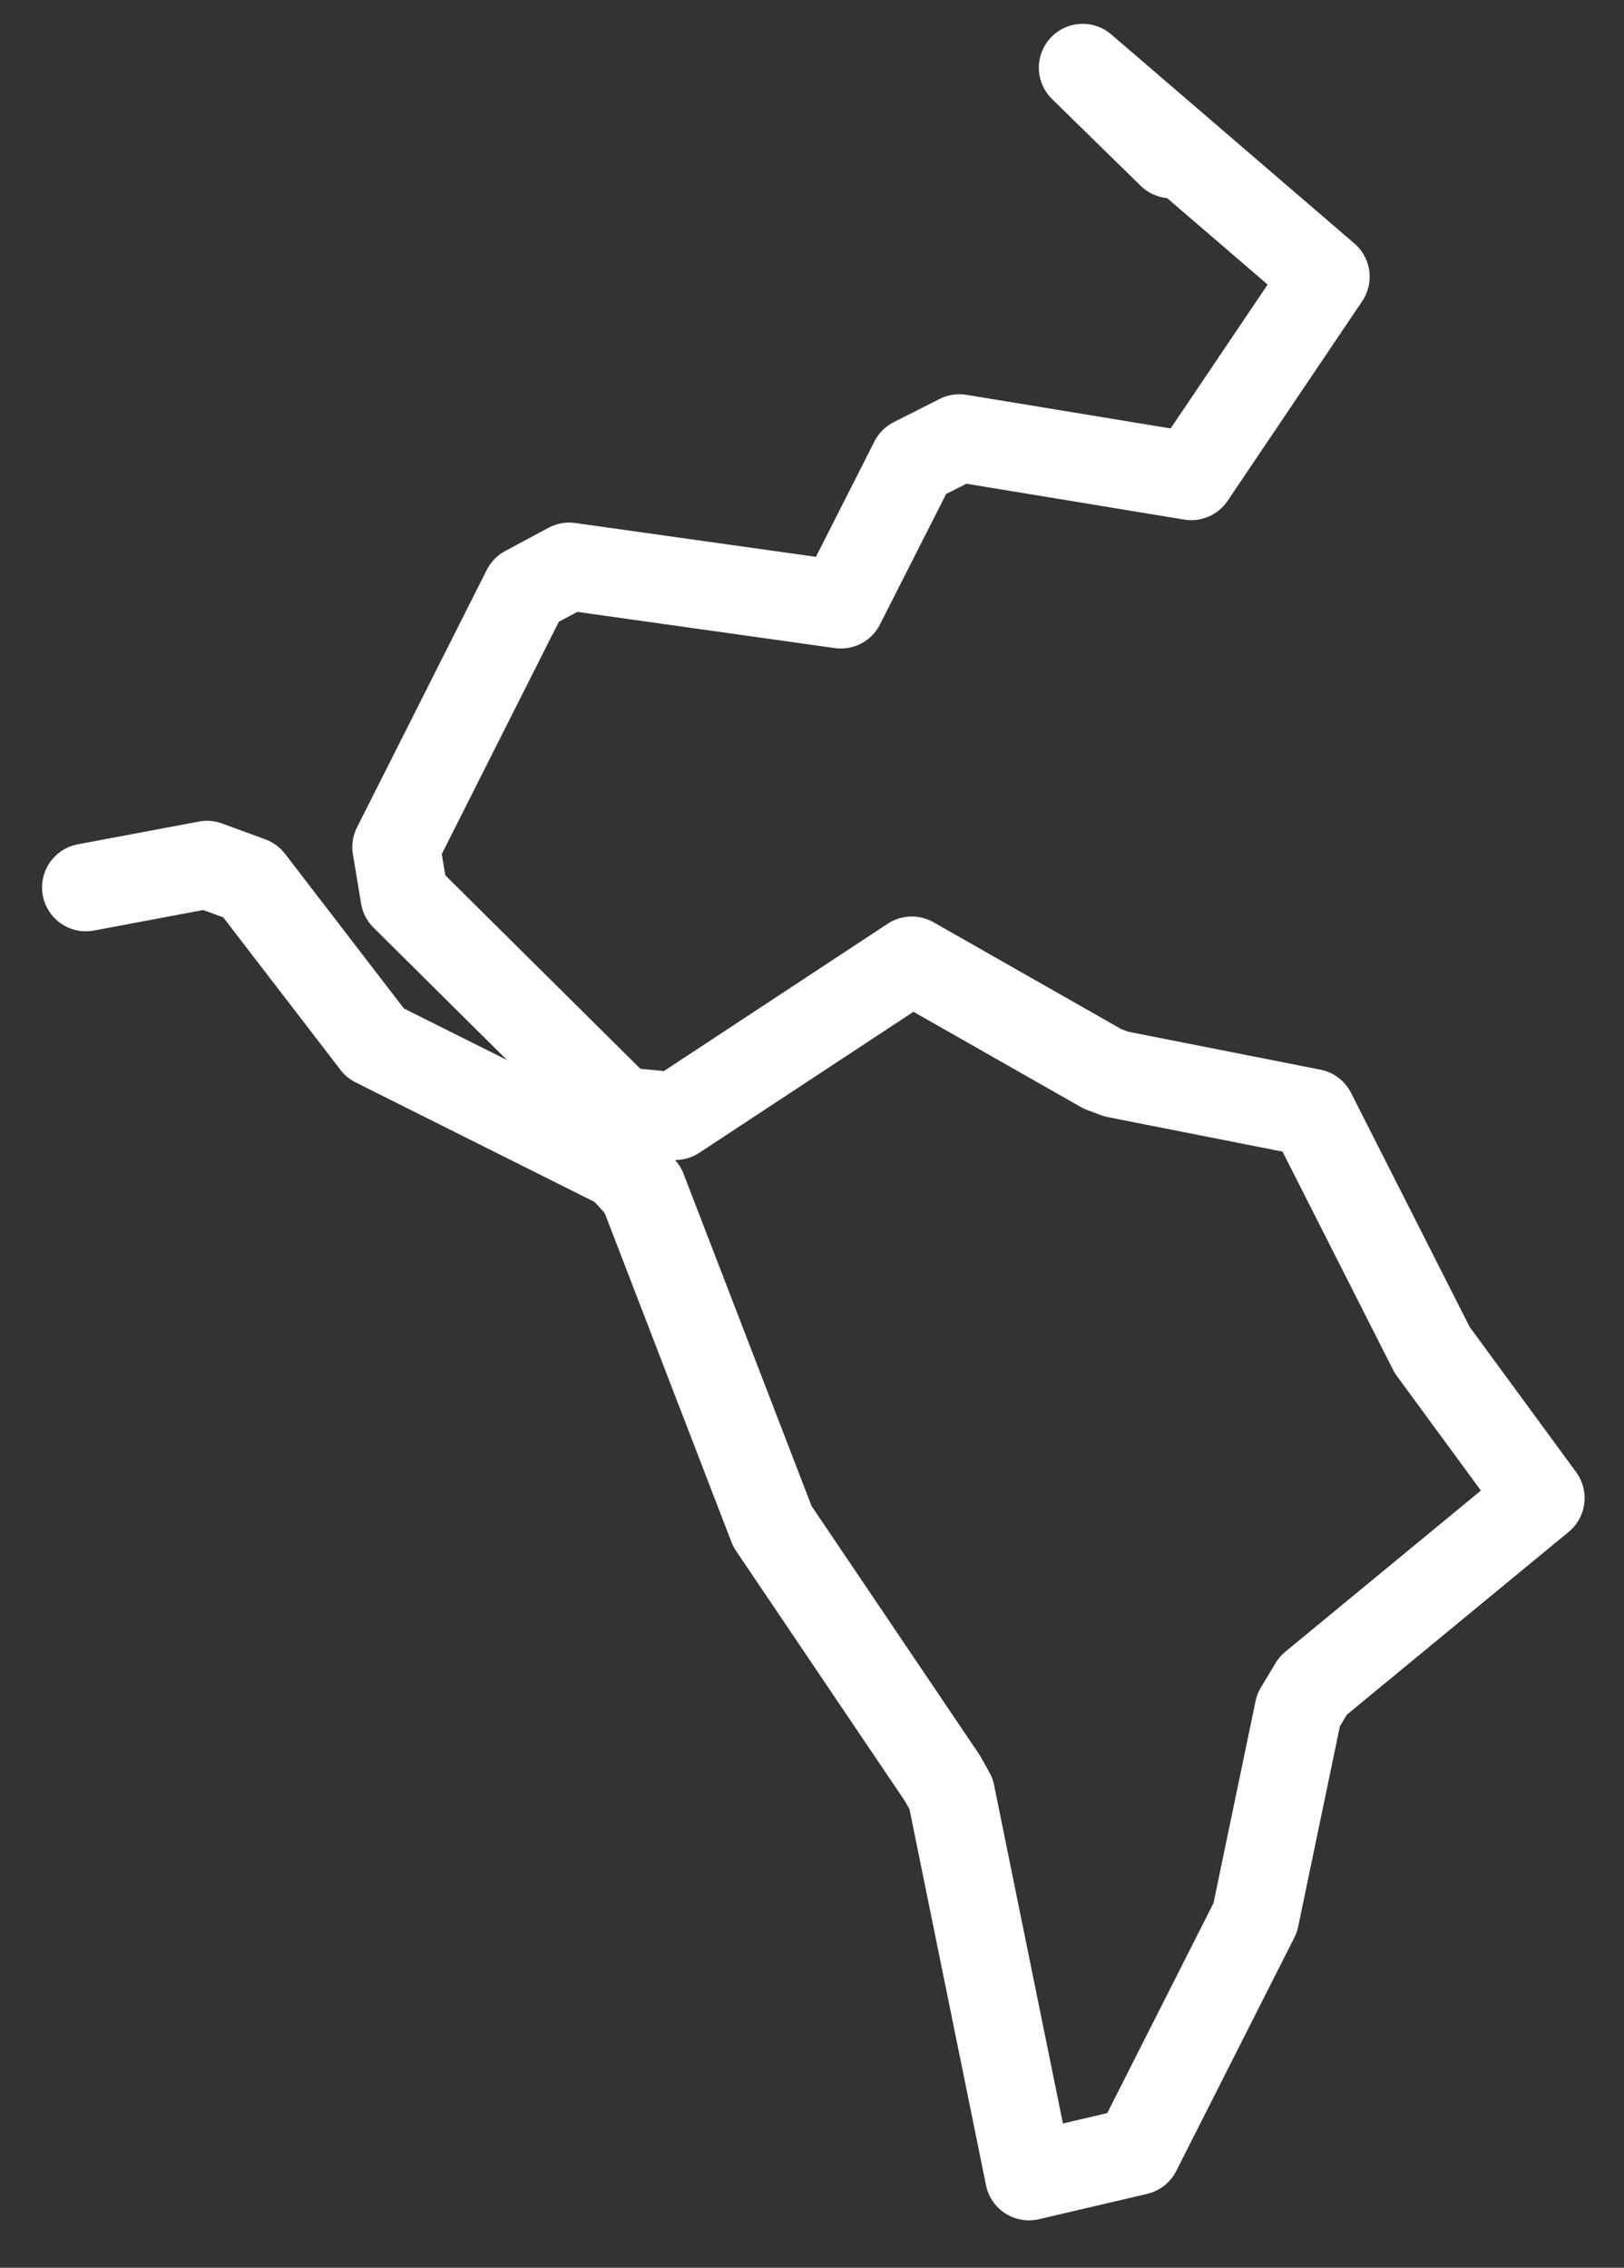 <?xml version="1.0" encoding="UTF-8"?><svg xmlns="http://www.w3.org/2000/svg" xmlns:xlink="http://www.w3.org/1999/xlink" xmlns:avocode="https://avocode.com/" id="SVGDoc633baf77755d8" width="48px" height="67px" version="1.1" viewBox="0 0 48 67" aria-hidden="true"><rect x="0" y="0" width="48" height="67" fill="#333333" stroke="none"/><defs><linearGradient class="cerosgradient" data-cerosgradient="true" id="CerosGradient_id8c1b7da20" gradientUnits="userSpaceOnUse" x1="50%" y1="100%" x2="50%" y2="0%"><stop offset="0%" stop-color="#d1d1d1"/><stop offset="100%" stop-color="#d1d1d1"/></linearGradient><linearGradient/></defs><g><g><path d="M34.621,4.563v0l-2.62,-2.563v0l7.185,6.176v0l-3.976,5.896v0l-6.854,-1.128v0l-1.355,0.685v0l-2.148,4.235v0l-8.03,-1.128v0l-1.278,0.685v0l-3.836,7.607v0l0.243,1.458v0l6.393,6.339v0l1.611,0.152v0l6.994,-4.603v0l5.639,3.208v0l0.409,0.152v0l5.779,1.141v0l3.554,7.011v0l3.209,4.374v0l-6.726,5.54v0l-0.435,0.723v0l-1.278,6.136v0l-3.491,6.897v0l-3.197,0.748v0l-2.302,-11.309v0l-0.256,-0.456v0l-5.025,-7.442v0l-3.836,-9.952v0l-0.626,-0.685v0l-7.276,-3.639v0l-3.695,-4.805v0l-1.278,-0.469v0l-3.58,0.672" fill-opacity="0" fill="#ffffff" stroke-linejoin="round" stroke-linecap="round" stroke-opacity="1" stroke="#ffffff" stroke-miterlimit="20" stroke-width="2.592"/></g></g></svg>